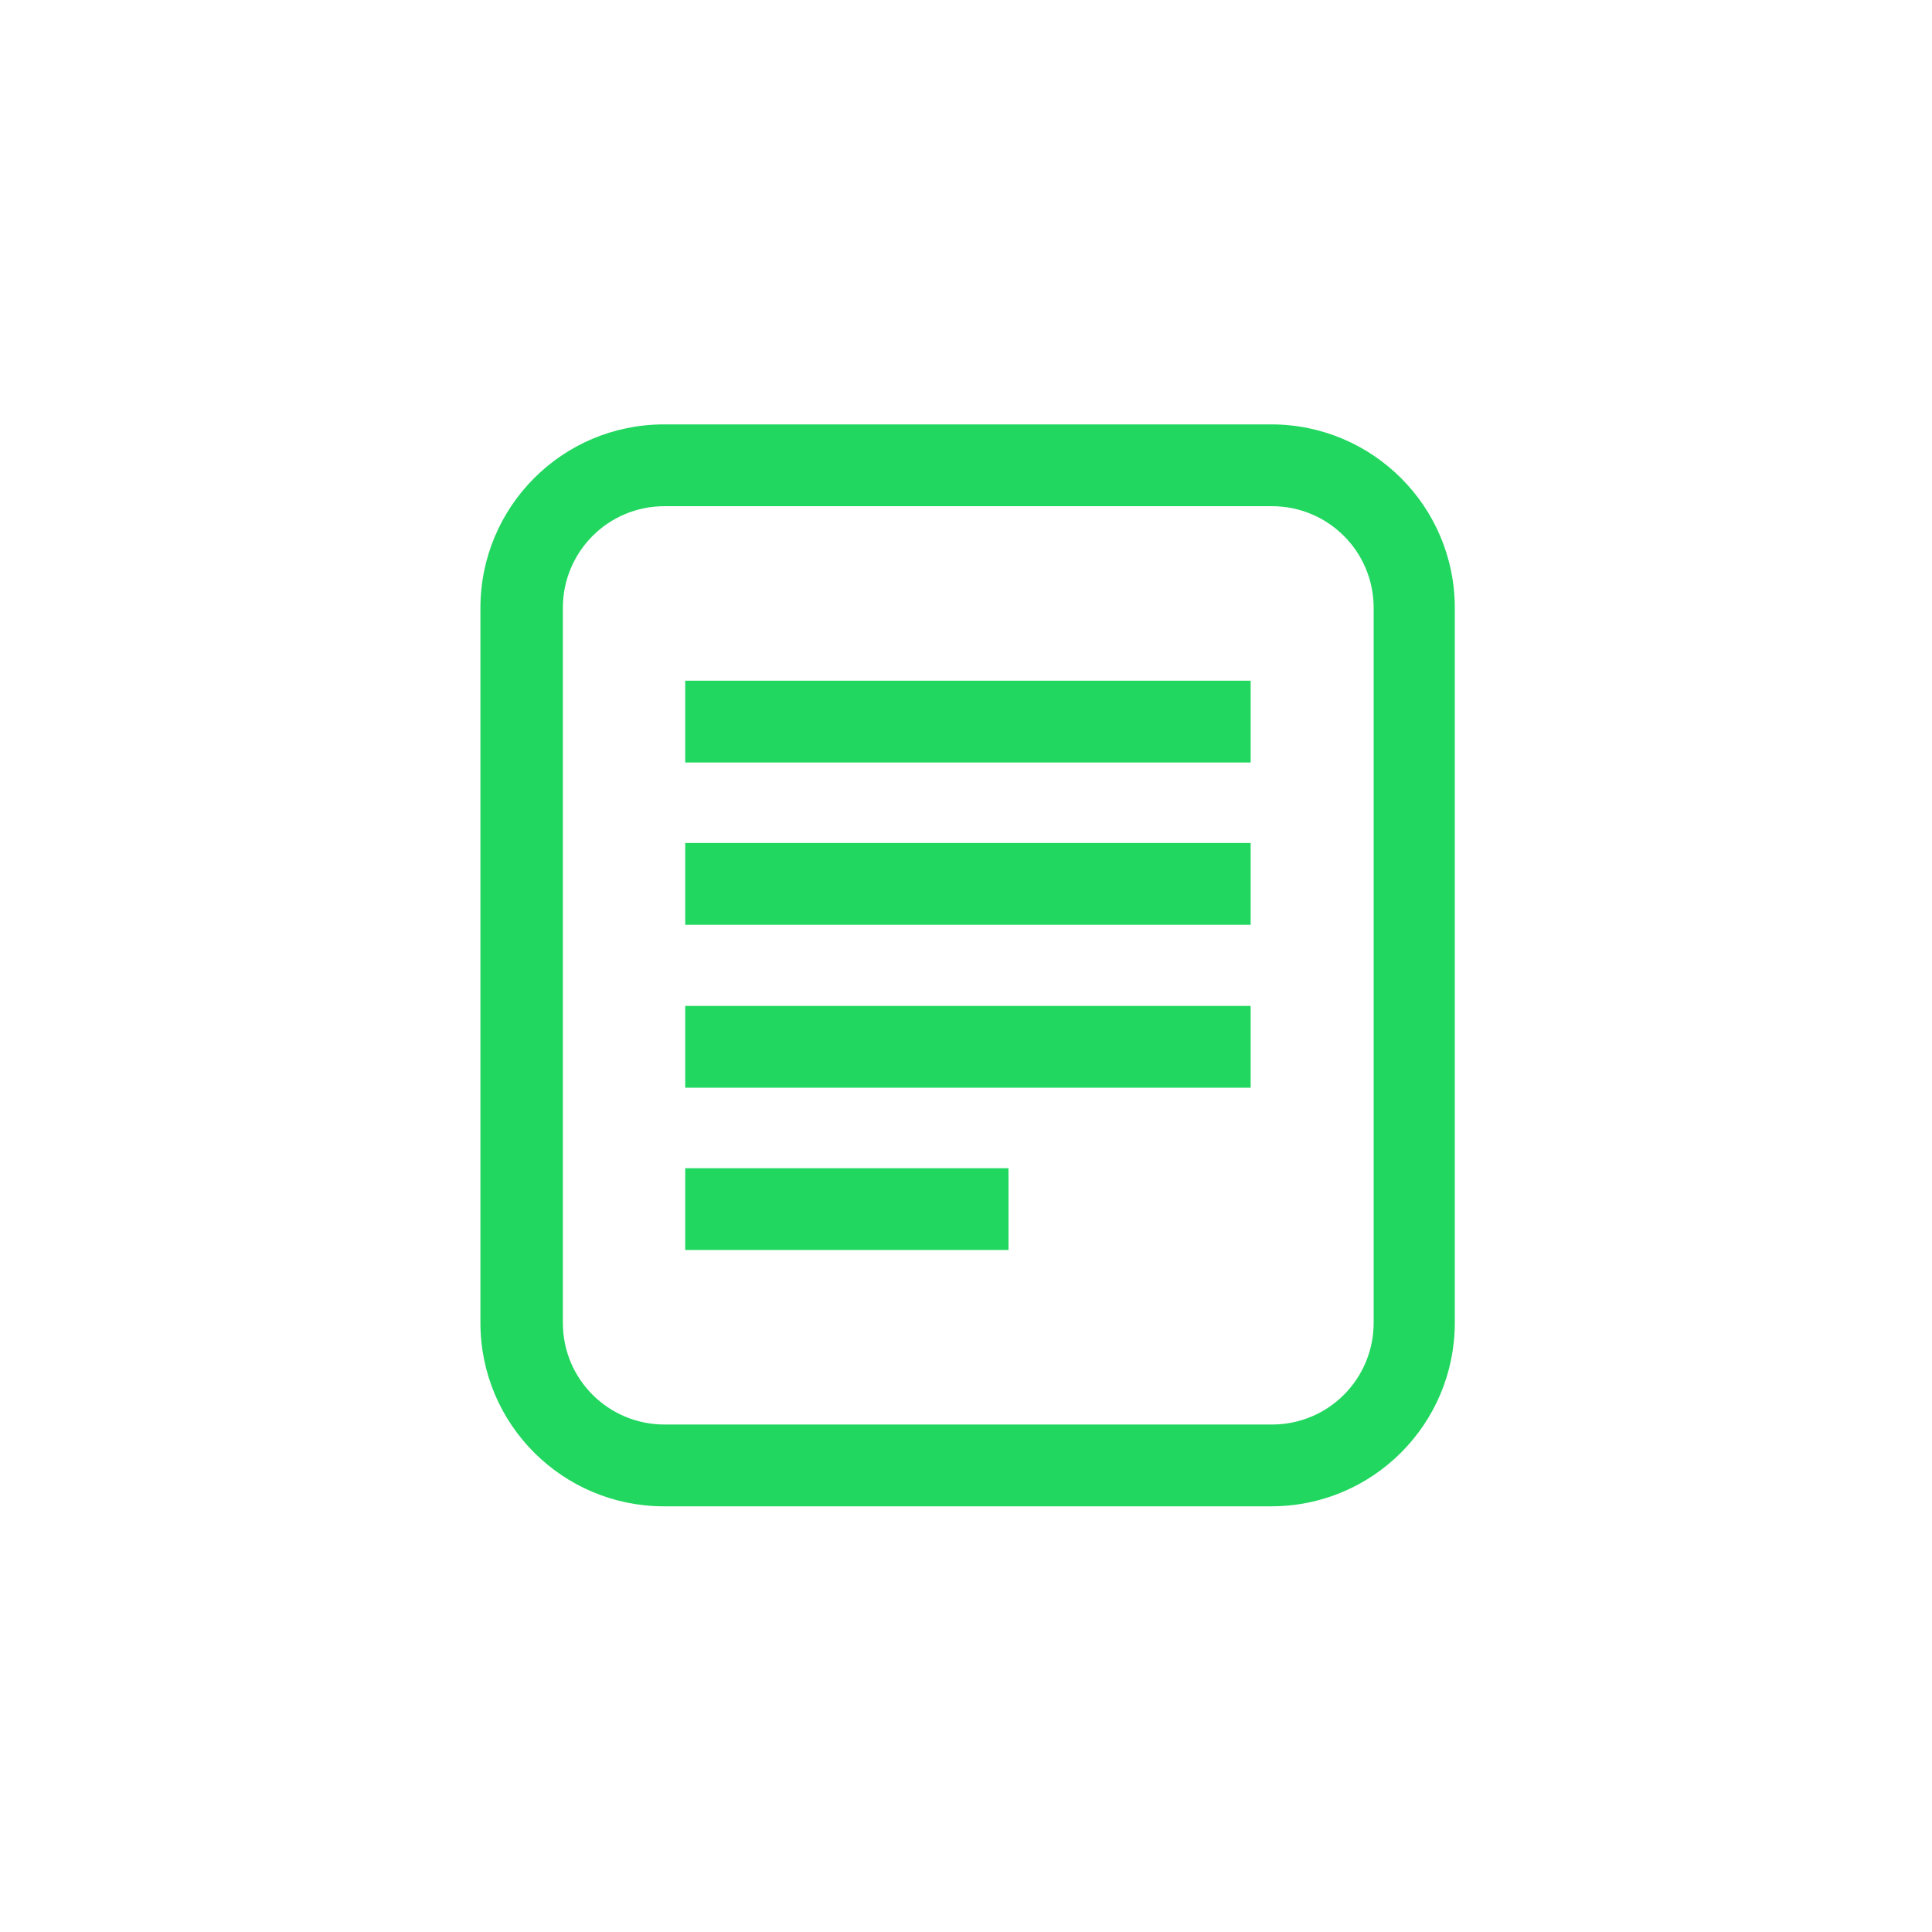 <?xml version="1.0" encoding="utf-8"?>
<!-- Generator: Adobe Illustrator 25.2.3, SVG Export Plug-In . SVG Version: 6.00 Build 0)  -->
<svg version="1.1" id="Layer_1" xmlns="http://www.w3.org/2000/svg" xmlns:xlink="http://www.w3.org/1999/xlink" x="0px" y="0px"
	 viewBox="0 0 300 300" style="enable-background:new 0 0 300 300;" xml:space="preserve">
<style type="text/css">
	.st0{fill:#21D75F;}
</style>
<path class="st0" d="M197.4,233.9h-94.3c-15.7,0-28.5-12.7-28.5-28.5v-111c0-15.7,12.7-28.5,28.5-28.5h94.3
	c15.7,0,28.5,12.7,28.5,28.5v111C225.9,221.1,213.2,233.9,197.4,233.9z M103.2,78.6c-8.8,0-15.8,7.1-15.8,15.8v111
	c0,8.8,7.1,15.8,15.8,15.8h94.3c8.8,0,15.8-7.1,15.8-15.8v-111c0-8.8-7.1-15.8-15.8-15.8H103.2z"/>
<rect x="106.4" y="105.7" class="st0" width="87.8" height="12.7"/>
<rect x="106.4" y="130.9" class="st0" width="87.8" height="12.7"/>
<rect x="106.4" y="156.2" class="st0" width="87.8" height="12.7"/>
<rect x="106.4" y="181.4" class="st0" width="50.2" height="12.7"/>
</svg>
